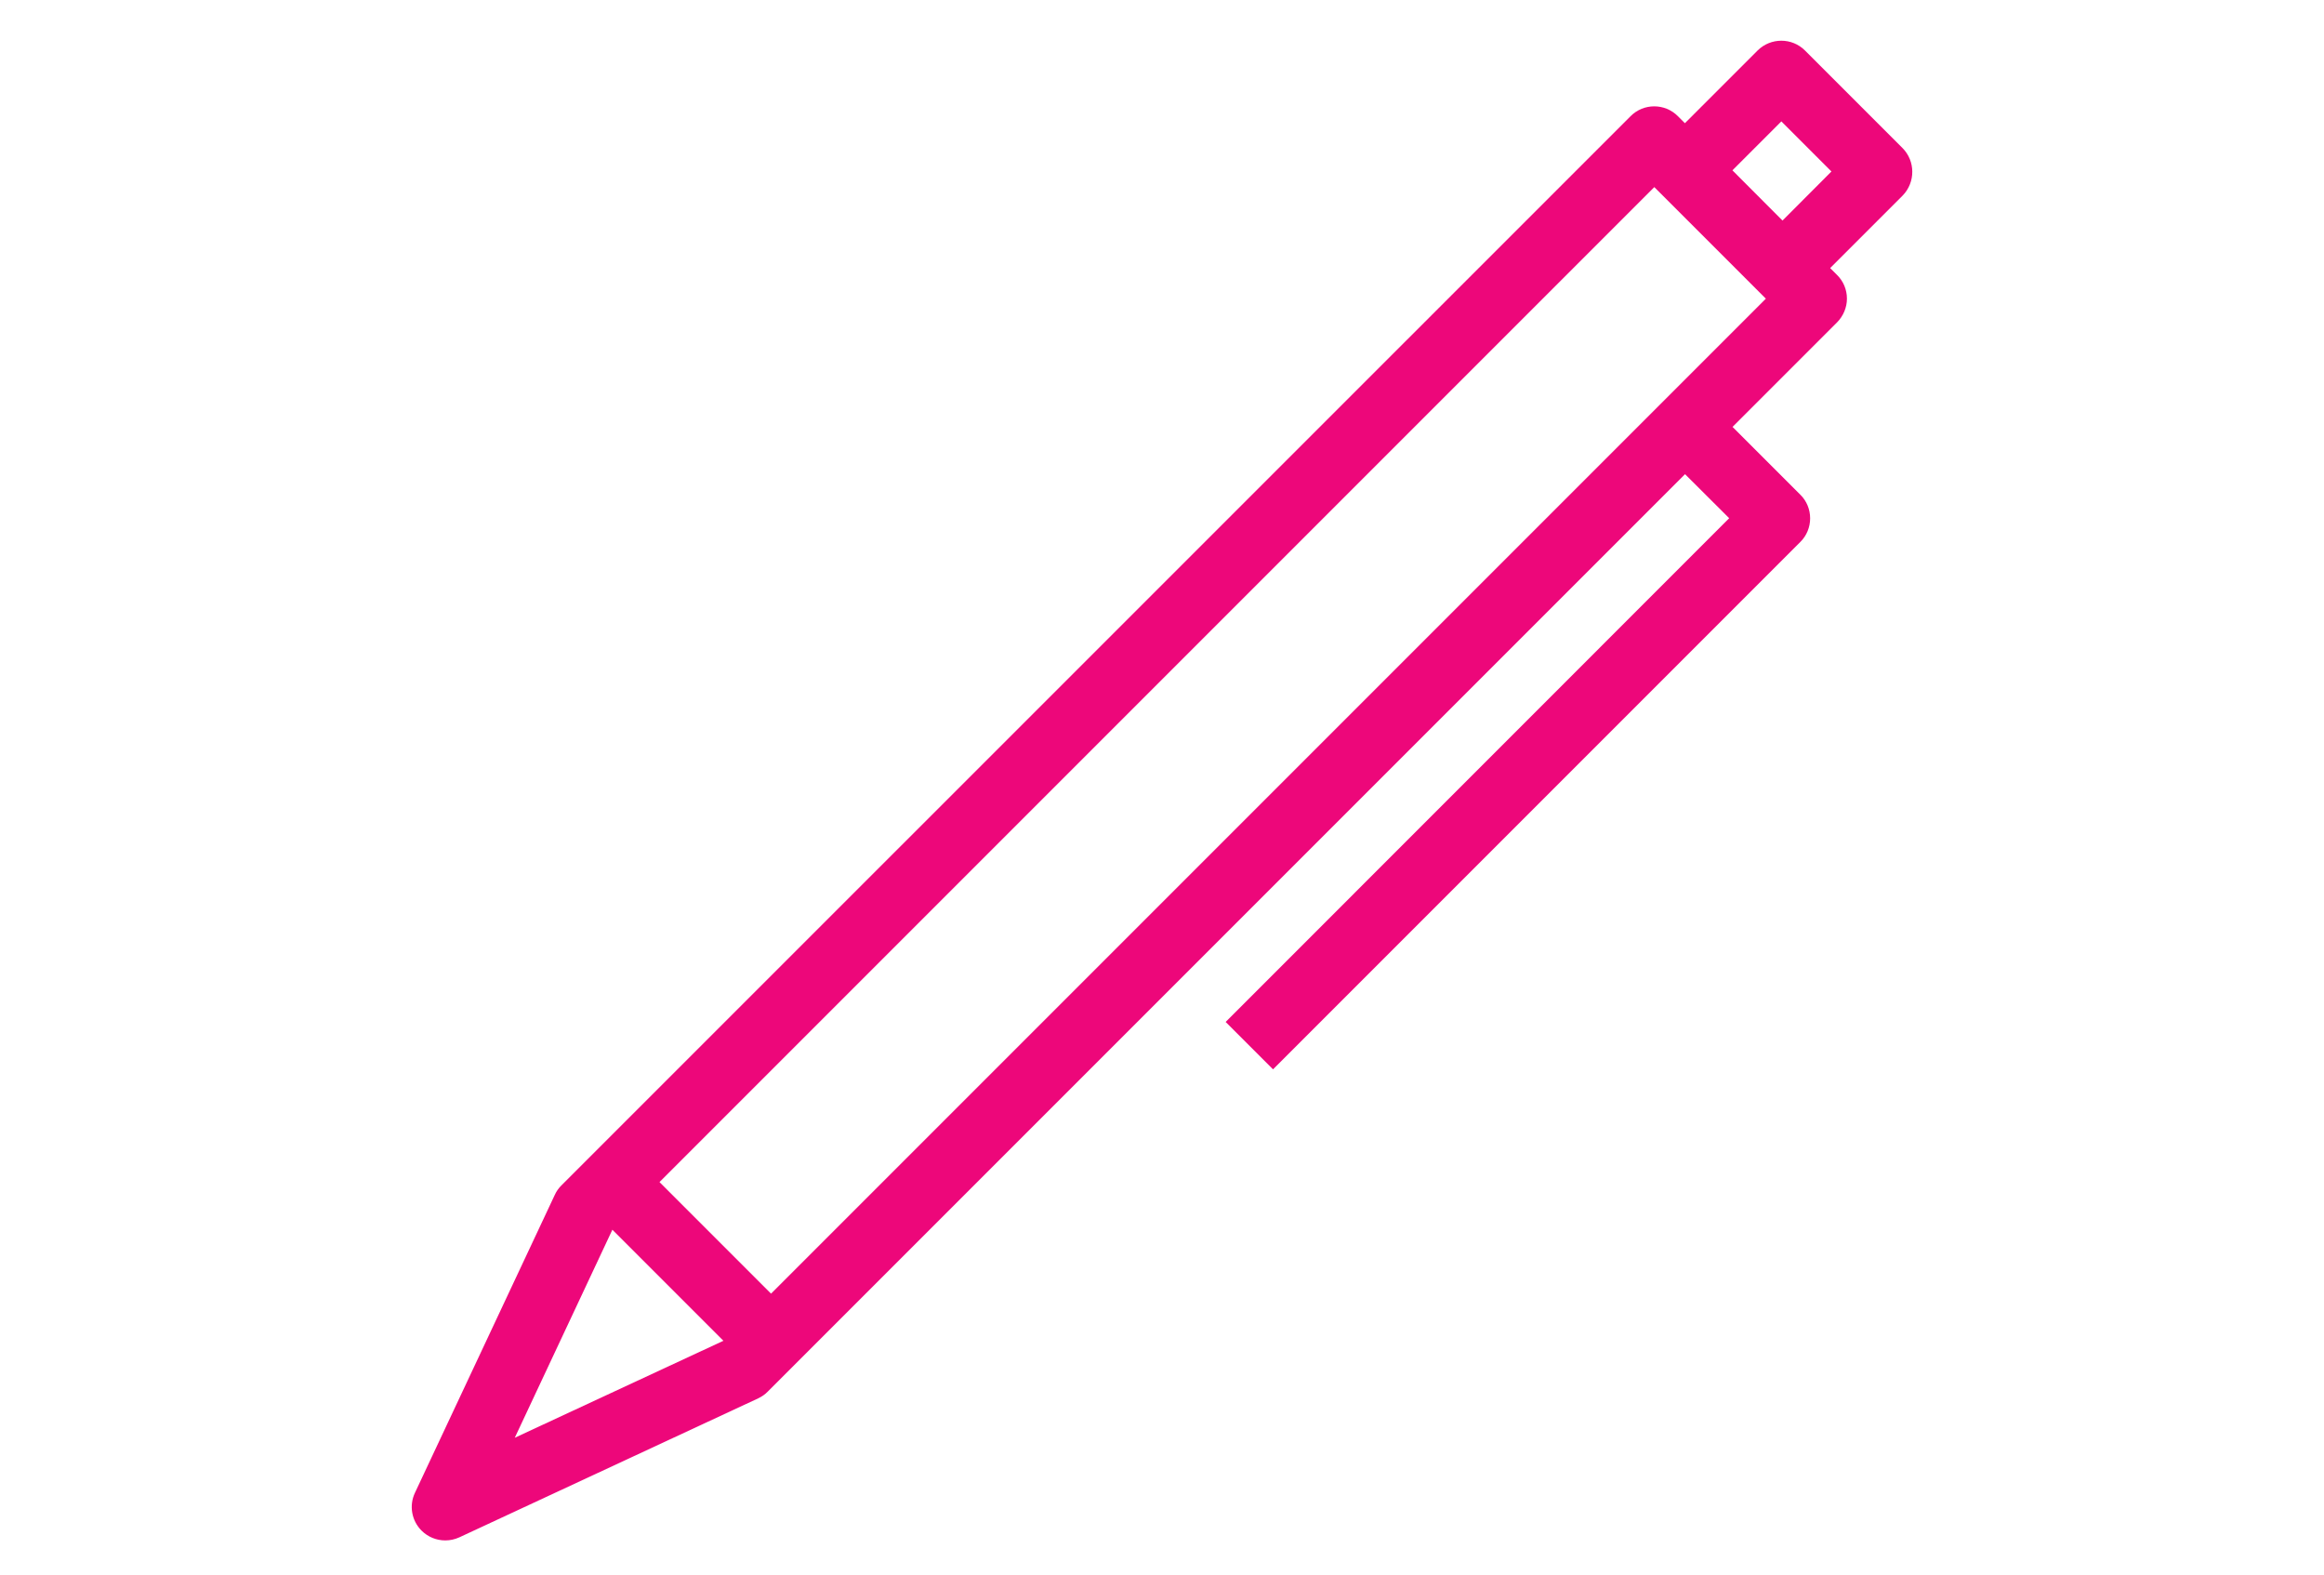 <?xml version="1.0" encoding="UTF-8"?>
<!-- Generator: Adobe Illustrator 25.1.0, SVG Export Plug-In . SVG Version: 6.00 Build 0)  -->
<svg xmlns="http://www.w3.org/2000/svg" xmlns:xlink="http://www.w3.org/1999/xlink" version="1.1" id="Layer_1" x="0px" y="0px" viewBox="0 0 180 122" style="enable-background:new 0 0 180 122;" xml:space="preserve">
<style type="text/css">
	.st0{fill:#ED077A;}
</style>
<g>
	<path class="st0" d="M147.35,11.46l-7.55-7.55c-1.01-1.01-2.65-1.01-3.67,0l-5.63,5.63l-0.54-0.54c-1.01-1.02-2.66-1.02-3.67,0   L43.48,91.8c-0.21,0.21-0.39,0.46-0.51,0.73L32.14,115.6c-0.47,0.99-0.26,2.16,0.51,2.93c0.5,0.5,1.16,0.76,1.84,0.76   c0.37,0,0.74-0.08,1.09-0.24l23.14-10.76c0.27-0.13,0.53-0.3,0.74-0.52l71.05-71.05l3.42,3.41l-39,39.01l3.67,3.67l40.84-40.84   c0.49-0.48,0.76-1.15,0.76-1.83c0-0.69-0.27-1.35-0.76-1.83l-5.25-5.25l8.1-8.1c0.48-0.49,0.76-1.15,0.76-1.83   c0-0.69-0.27-1.35-0.76-1.83l-0.54-0.54l5.63-5.63C148.36,14.11,148.36,12.47,147.35,11.46z M47.43,95.23l8.6,8.6l-16.16,7.51   L47.43,95.23z M59.72,100.18l-8.64-8.64l77.05-77.05l5.69,5.69l2.4,2.4c0,0,0,0,0.01,0.01l0.54,0.54L59.72,100.18z M138.06,17.08   l-3.88-3.89l3.79-3.79l3.88,3.88L138.06,17.08z"></path>
</g>
</svg>
